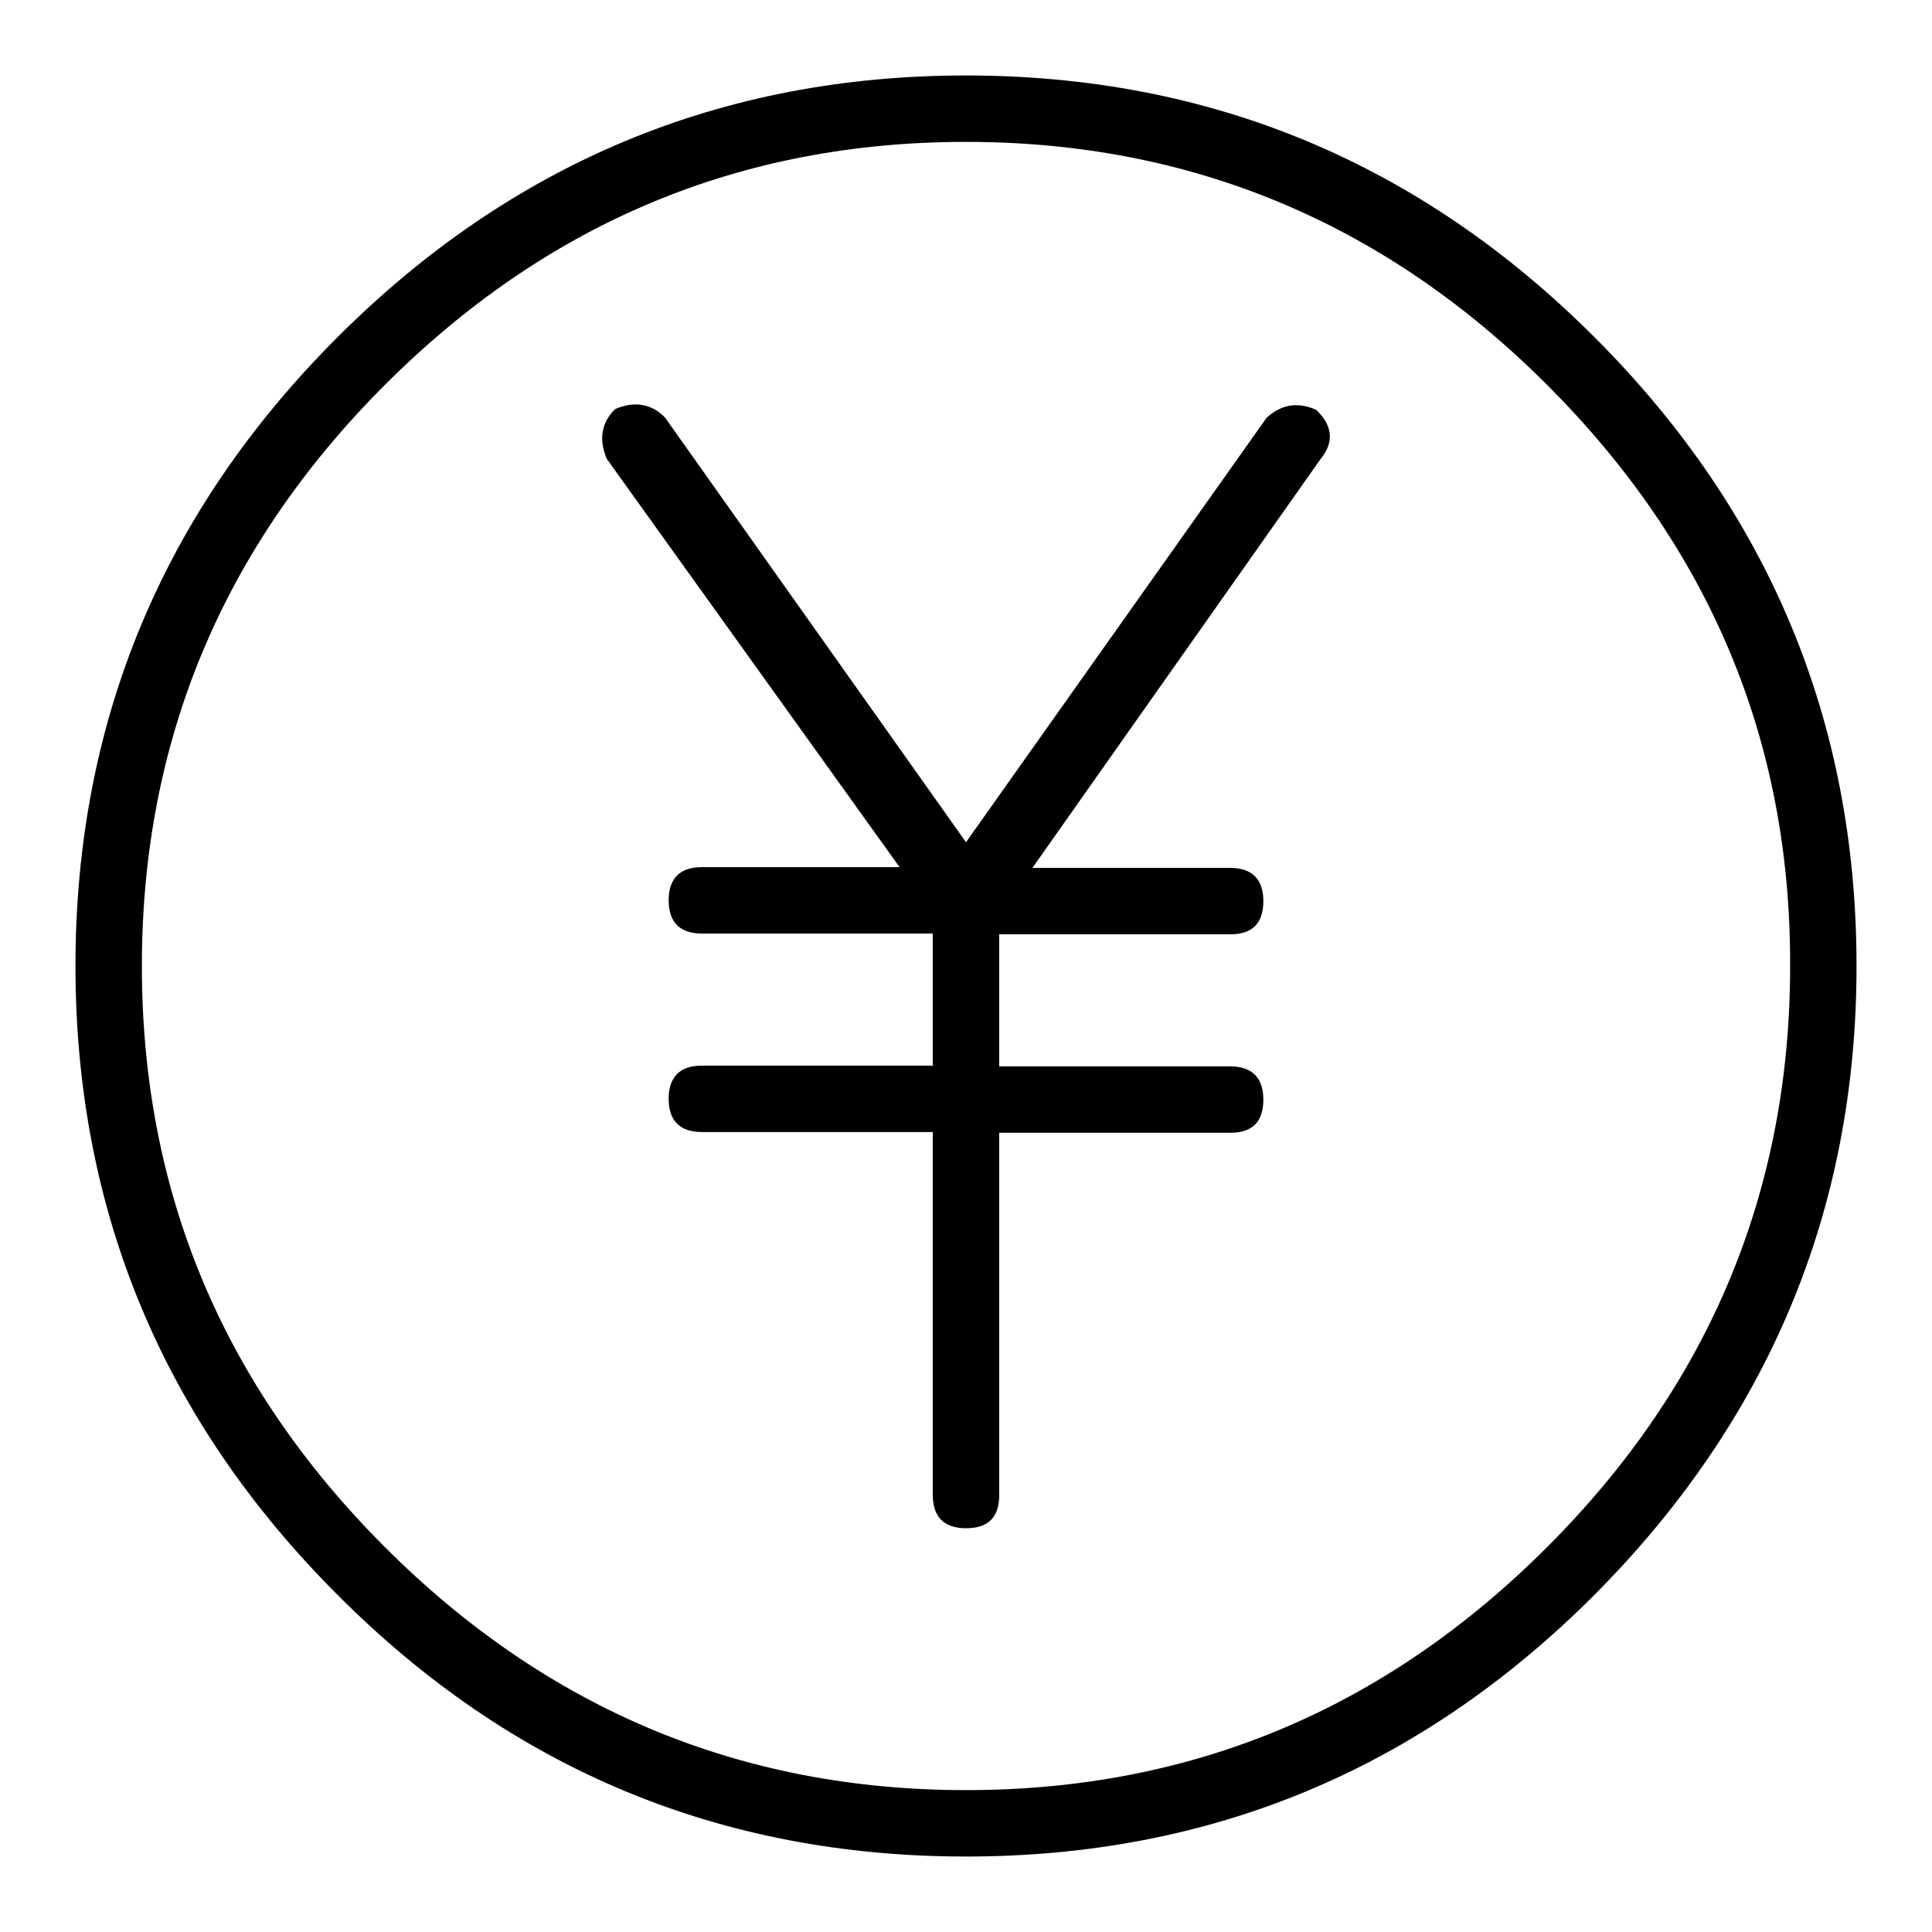 <?xml version="1.0" encoding="utf-8"?>
<!-- Svg Vector Icons : http://www.onlinewebfonts.com/icon -->
<!DOCTYPE svg PUBLIC "-//W3C//DTD SVG 1.1//EN" "http://www.w3.org/Graphics/SVG/1.1/DTD/svg11.dtd">
<svg version="1.1" xmlns="http://www.w3.org/2000/svg" xmlns:xlink="http://www.w3.org/1999/xlink" x="0px" y="0px" viewBox="0 0 256 256" enable-background="new 0 0 256 256" xml:space="preserve">
<g> <path fill="#000000" d="M211,211.6c-23,22.9-50.6,34.4-83,34.4c-32.4,0-60.2-11.5-83.3-34.7C21.6,188.2,10,160.4,10,128 c0-32.4,11.6-60.2,34.7-83.3C67.8,21.6,95.6,10,128,10c32.4,0,60.2,11.6,83.3,34.7C234.4,67.8,246,95.6,246,128 C246,160.4,234.3,188.3,211,211.6z M205,51c-21.5-21.5-47.2-32.2-77-32.2c-29.9,0-55.5,10.7-77,32.2c-21.5,21.5-32.2,47.2-32.2,77 c0,29.9,10.7,55.5,32.2,77c21.5,21.5,47.2,32.2,77,32.2c29.9,0,55.5-10.7,77-32.2c21.5-21.5,32.2-47.2,32.2-77 C237.3,98.1,226.5,72.5,205,51z M174.4,54.3c-2.5-1.1-4.7-0.7-6.6,1.1L128,111.6L88.1,55.3c-1.8-1.8-4-2.2-6.6-1.1 c-1.8,1.8-2.2,4-1.1,6.6l38.8,54.1H93c-2.9,0-4.4,1.5-4.4,4.4c0,2.9,1.5,4.4,4.4,4.4h30.6v17.5H93c-2.9,0-4.4,1.5-4.4,4.4 c0,2.9,1.5,4.4,4.4,4.4h30.6v48.1c0,2.9,1.5,4.4,4.4,4.4c2.9,0,4.4-1.4,4.4-4.4v-48H163c2.9,0,4.4-1.4,4.4-4.4 c0-2.9-1.5-4.4-4.4-4.4h-30.6v-17.5H163c2.9,0,4.4-1.4,4.4-4.4c0-2.9-1.5-4.4-4.4-4.4h-26.2L175,60.8 C176.8,58.6,176.6,56.4,174.4,54.3z"/></g>
</svg>